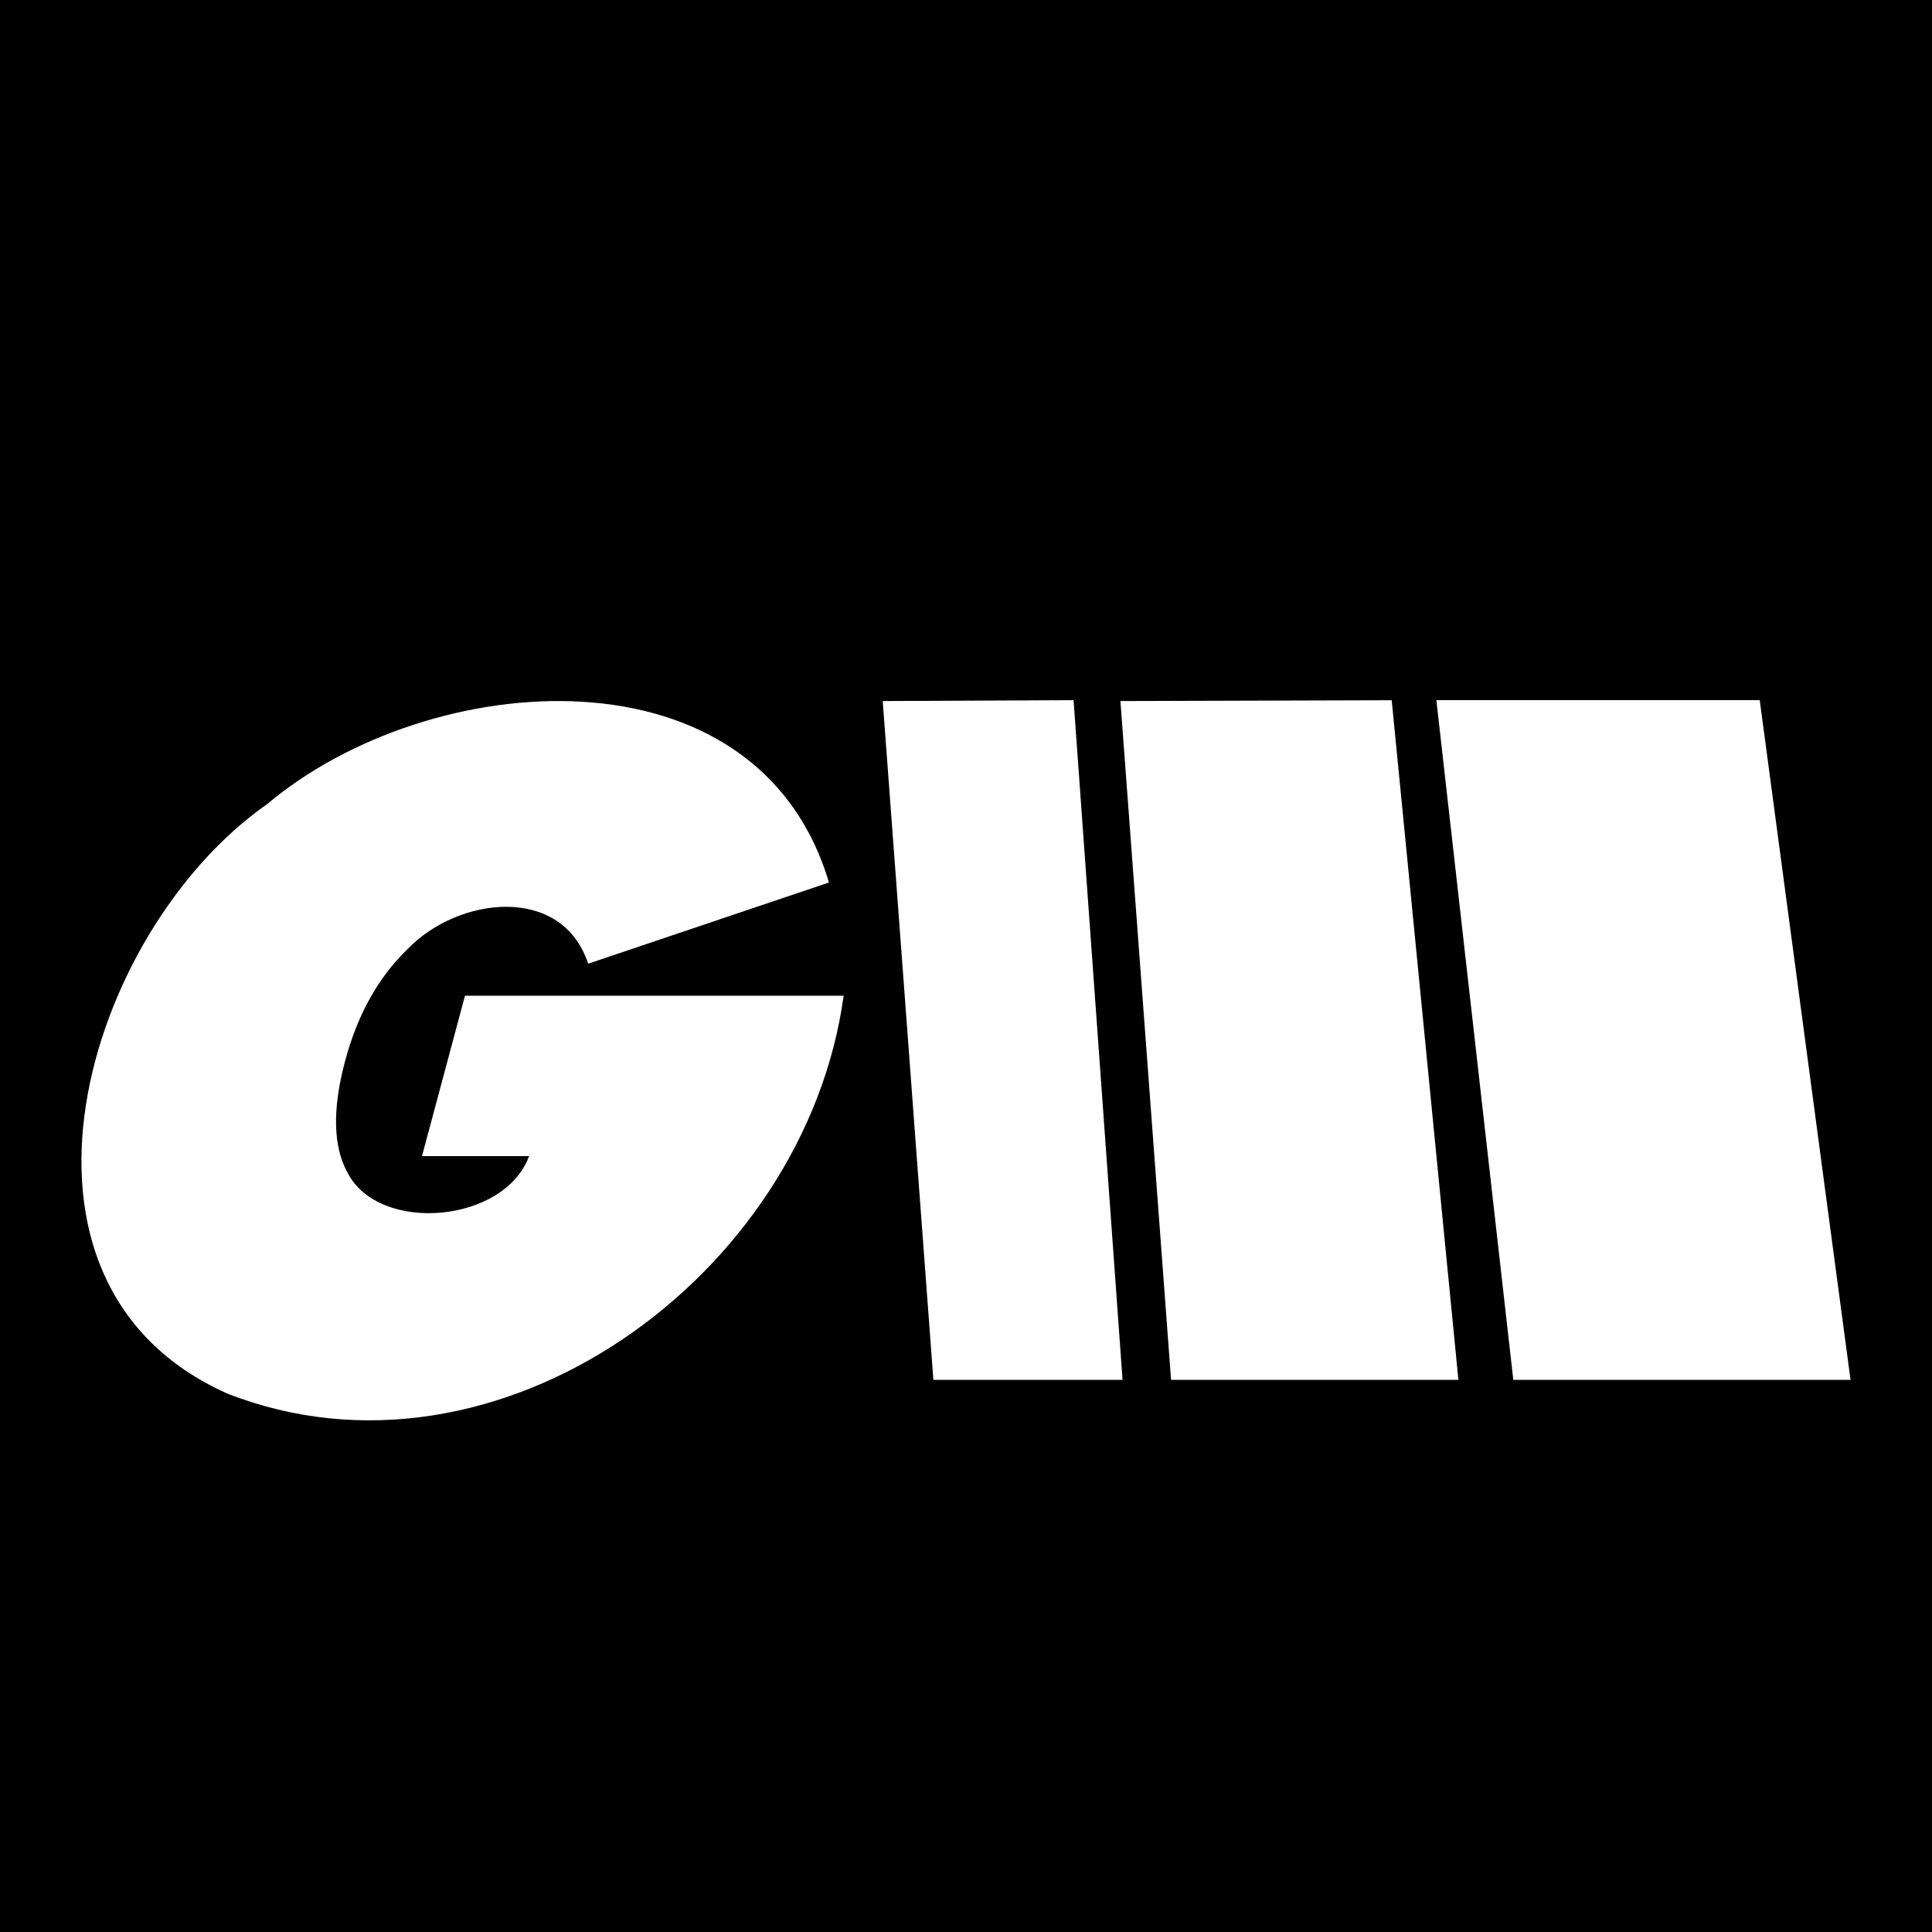 <?xml version="1.0" encoding="UTF-8"?>
<svg data-bbox="-6 -3.391 113.303 106.317" viewBox="0 0 96 96" height="96" width="96" xmlns="http://www.w3.org/2000/svg" data-type="color">
    <g>
        <path d="M107.303-3.391v106.317H-6V-3.391z" fill="#000000" data-color="1"/>
        <path fill="#ffffff" d="M26.292 57.446h-5.323l2.135-7.968H41.92c-1.914 13.948-17.216 25.02-30.625 19.768-12.326-5.501-7.072-22.967 1.985-29.295 8.07-6.792 24.352-8.059 27.91 3.9l-11.964 4.035c-1.306-3.958-6.449-3.335-8.955-.746q-2.19 2.103-3.118 5.56-.972 3.63.129 5.595c1.576 3.013 7.774 2.496 9.009-.85" data-color="2"/>
        <path fill="#ffffff" d="m71.372 34.79 3.823 33.774h16.757L87.44 34.79z" data-color="2"/>
        <path fill="#ffffff" d="m43.862 34.835 2.517 33.729h9.4L53.345 34.79z" data-color="2"/>
        <path fill="#ffffff" d="m55.673 34.835 2.517 33.729h14.277l-3.314-33.769z" data-color="2"/>
    </g>
</svg>
